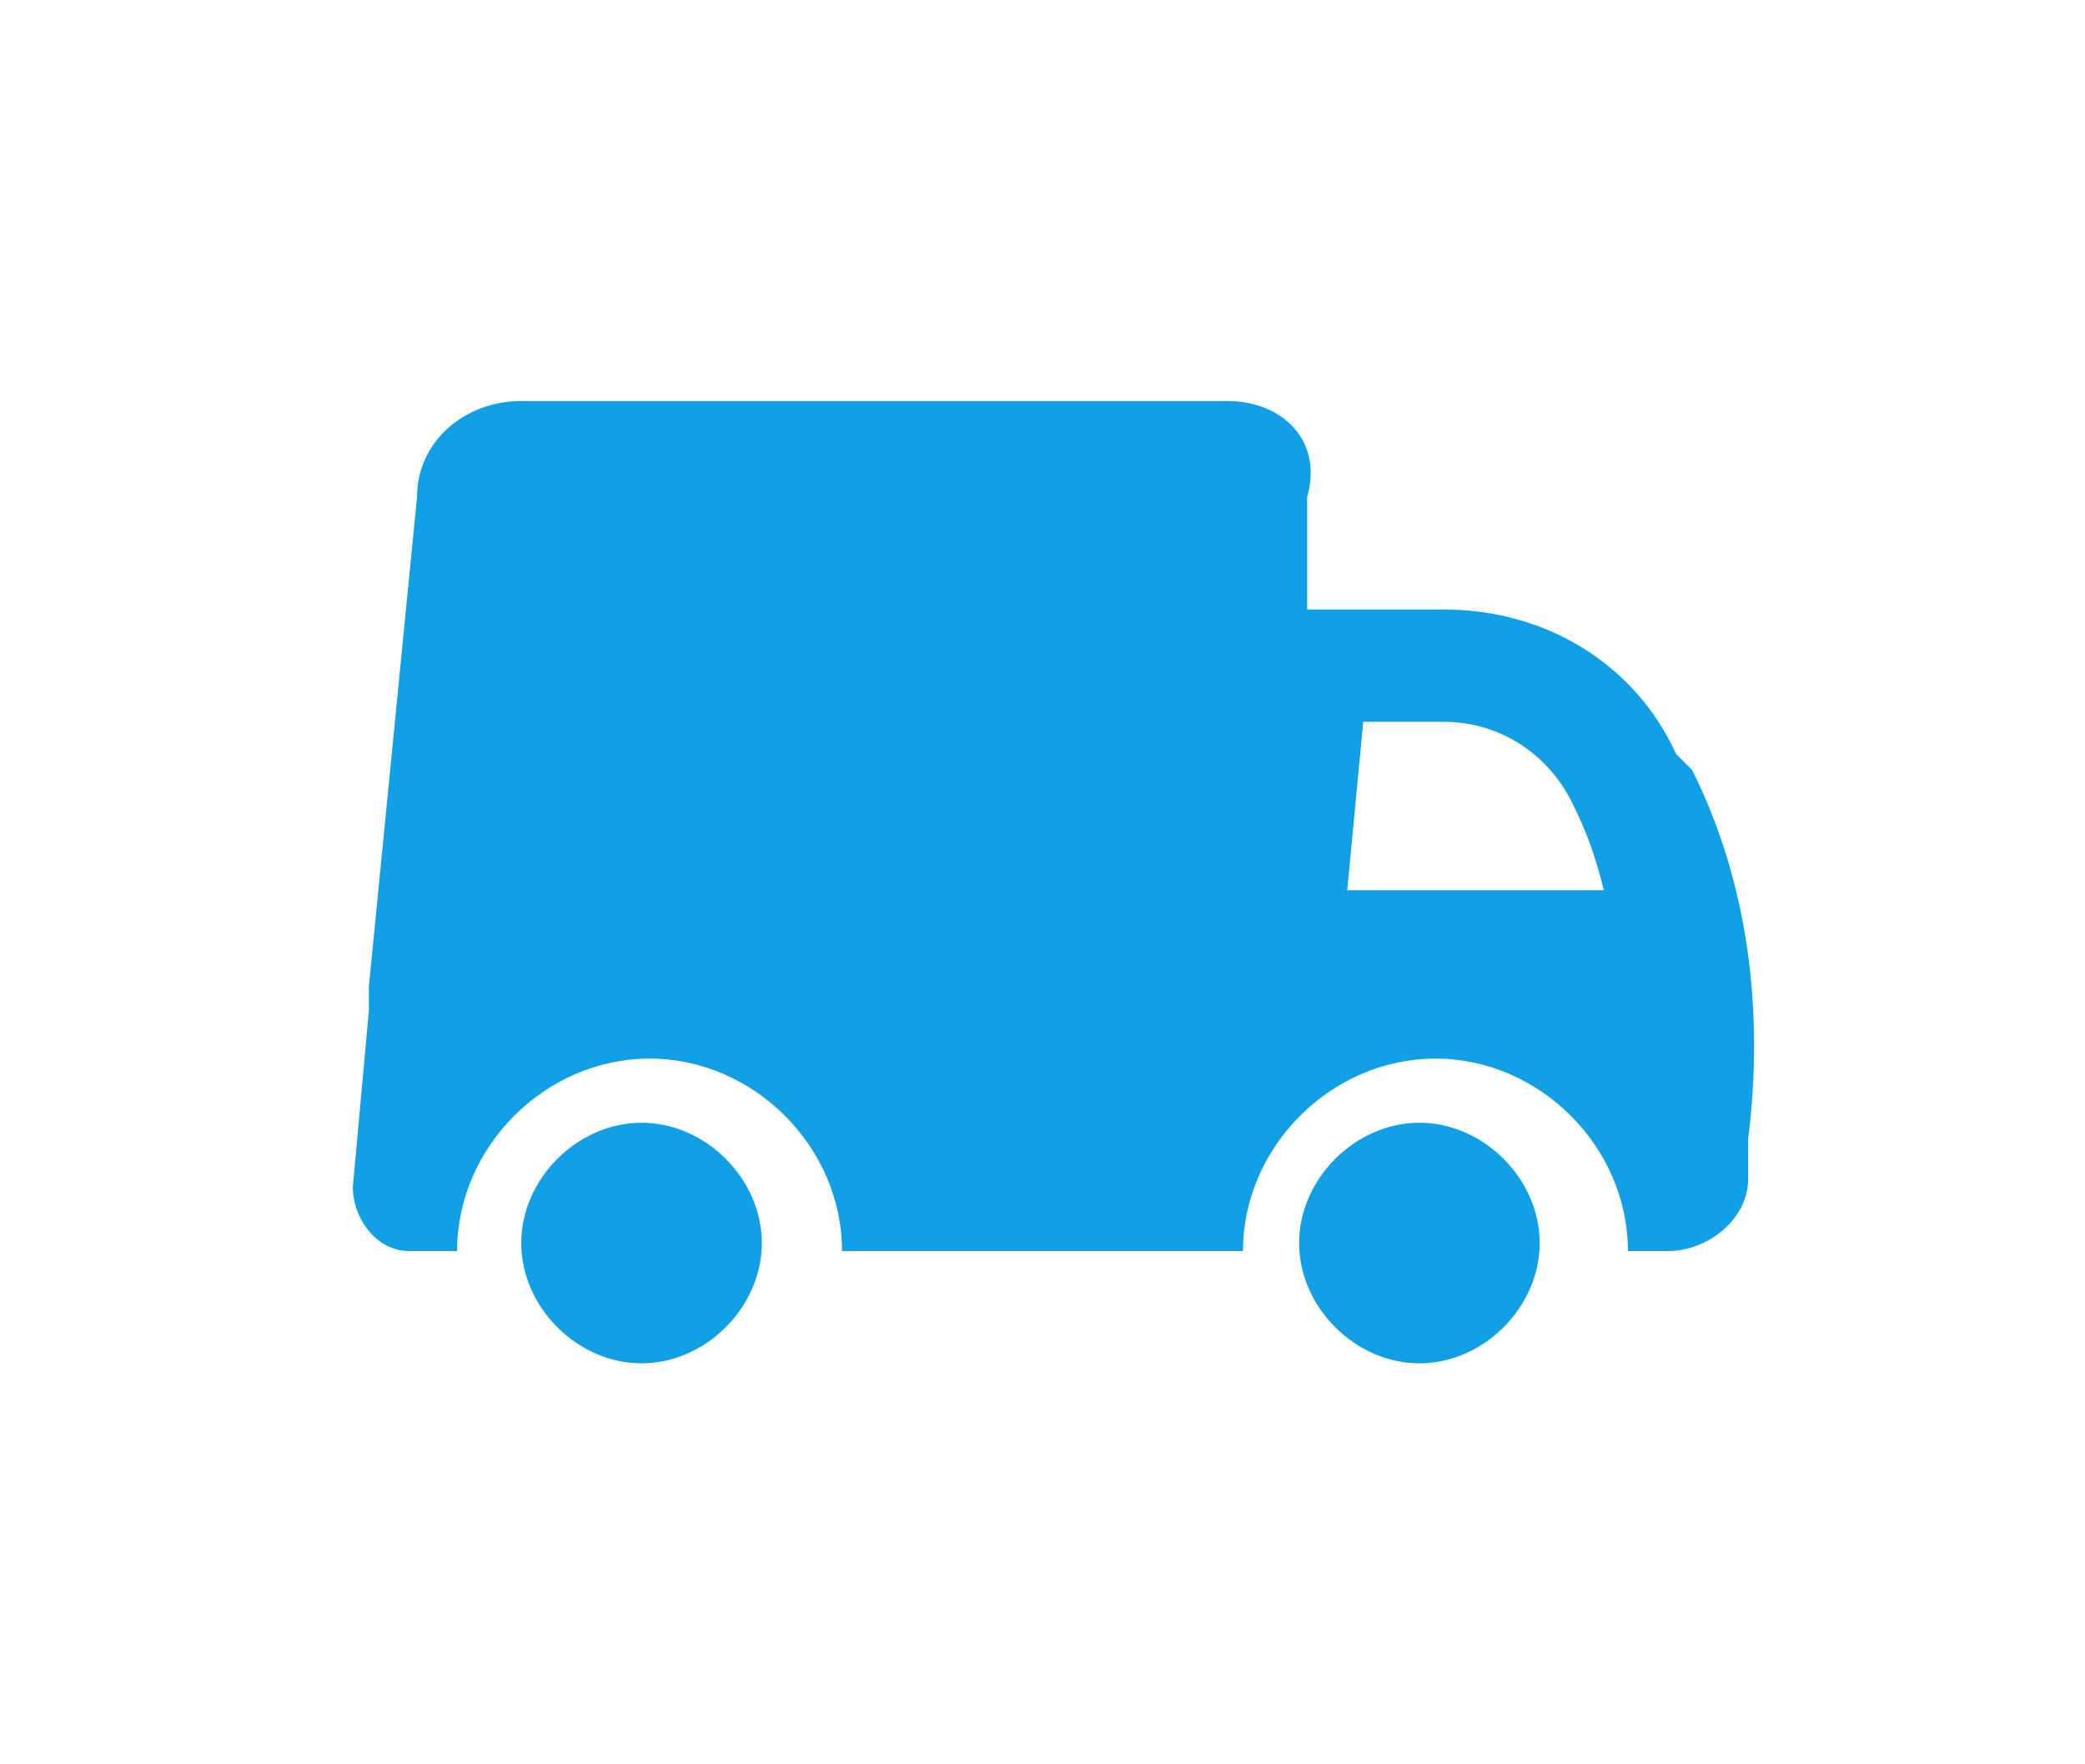 <?xml version="1.0" encoding="UTF-8"?>
<svg id="Layer_1" xmlns="http://www.w3.org/2000/svg" version="1.1" viewBox="0 0 26 22">
  <!-- Generator: Adobe Illustrator 29.6.0, SVG Export Plug-In . SVG Version: 2.1.1 Build 207)  -->
  <defs>
    <style>
      .st0 {
        fill: #119fe5;
      }
    </style>
  </defs>
  <path class="st0" d="M17.7,14c-.8,0-1.5.7-1.5,1.5s.7,1.5,1.5,1.5,1.5-.7,1.5-1.5-.7-1.5-1.5-1.5Z"/>
  <path class="st0" d="M20.9,9.4h0c-.5-1.1-1.6-1.8-2.9-1.8h-1.7v-1.4c.2-.7-.3-1.2-1-1.2H6.5c-.7,0-1.3.5-1.3,1.2l-.6,6.1v.3s-.2,2.2-.2,2.2c0,.4.3.8.7.8h.6c0-1.3,1.1-2.4,2.4-2.4s2.4,1.1,2.4,2.4h5c0-1.3,1.1-2.4,2.4-2.4s2.4,1.1,2.4,2.4h.5c.5,0,1-.4,1-.9v-.5c.2-1.6,0-3.2-.7-4.6ZM16.8,11.1l.2-2.1h1c.7,0,1.3.4,1.6,1,.2.4.3.7.4,1.1h-3.2Z"/>
  <path class="st0" d="M8,14c-.8,0-1.5.7-1.5,1.5s.7,1.5,1.5,1.5,1.5-.7,1.5-1.5-.7-1.5-1.5-1.5Z"/>
</svg>